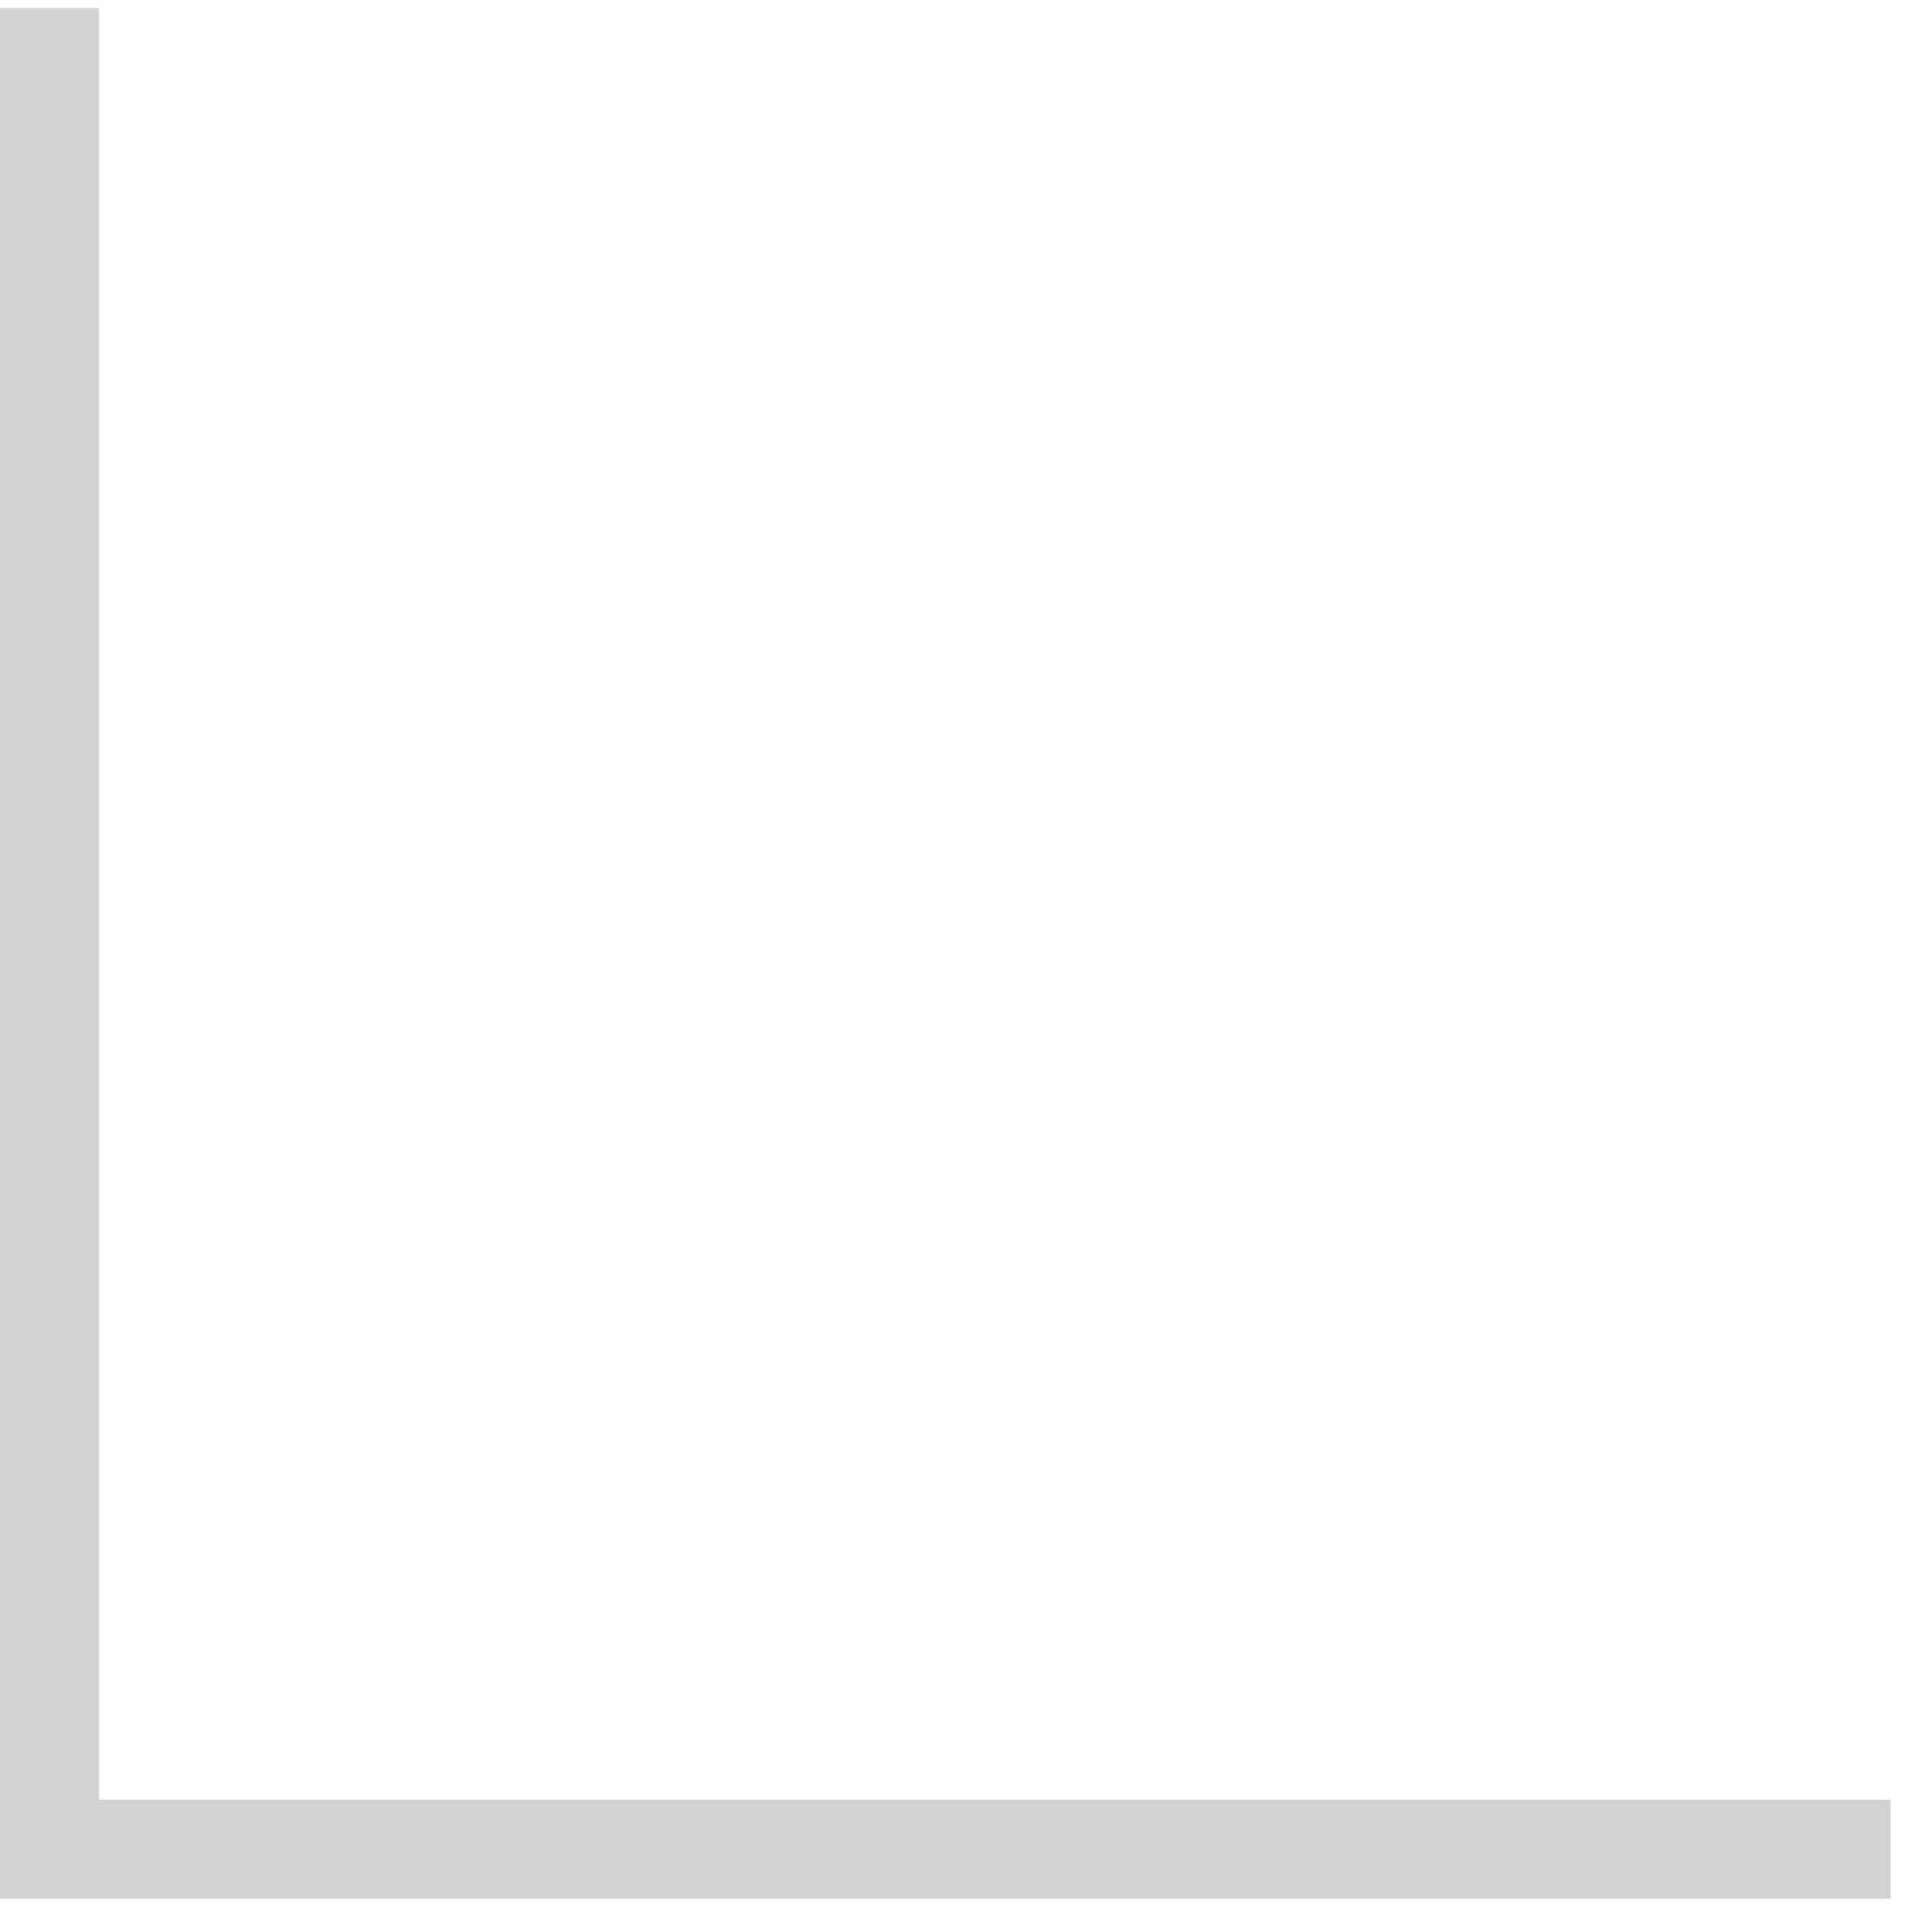 <?xml version="1.0" encoding="UTF-8"?> <svg xmlns="http://www.w3.org/2000/svg" width="39" height="39" viewBox="0 0 39 39" fill="none"><path opacity="0.2" d="M38.164 37.328L1 37.328L1 0.164" stroke="#1D1E1C" stroke-width="2"></path></svg> 